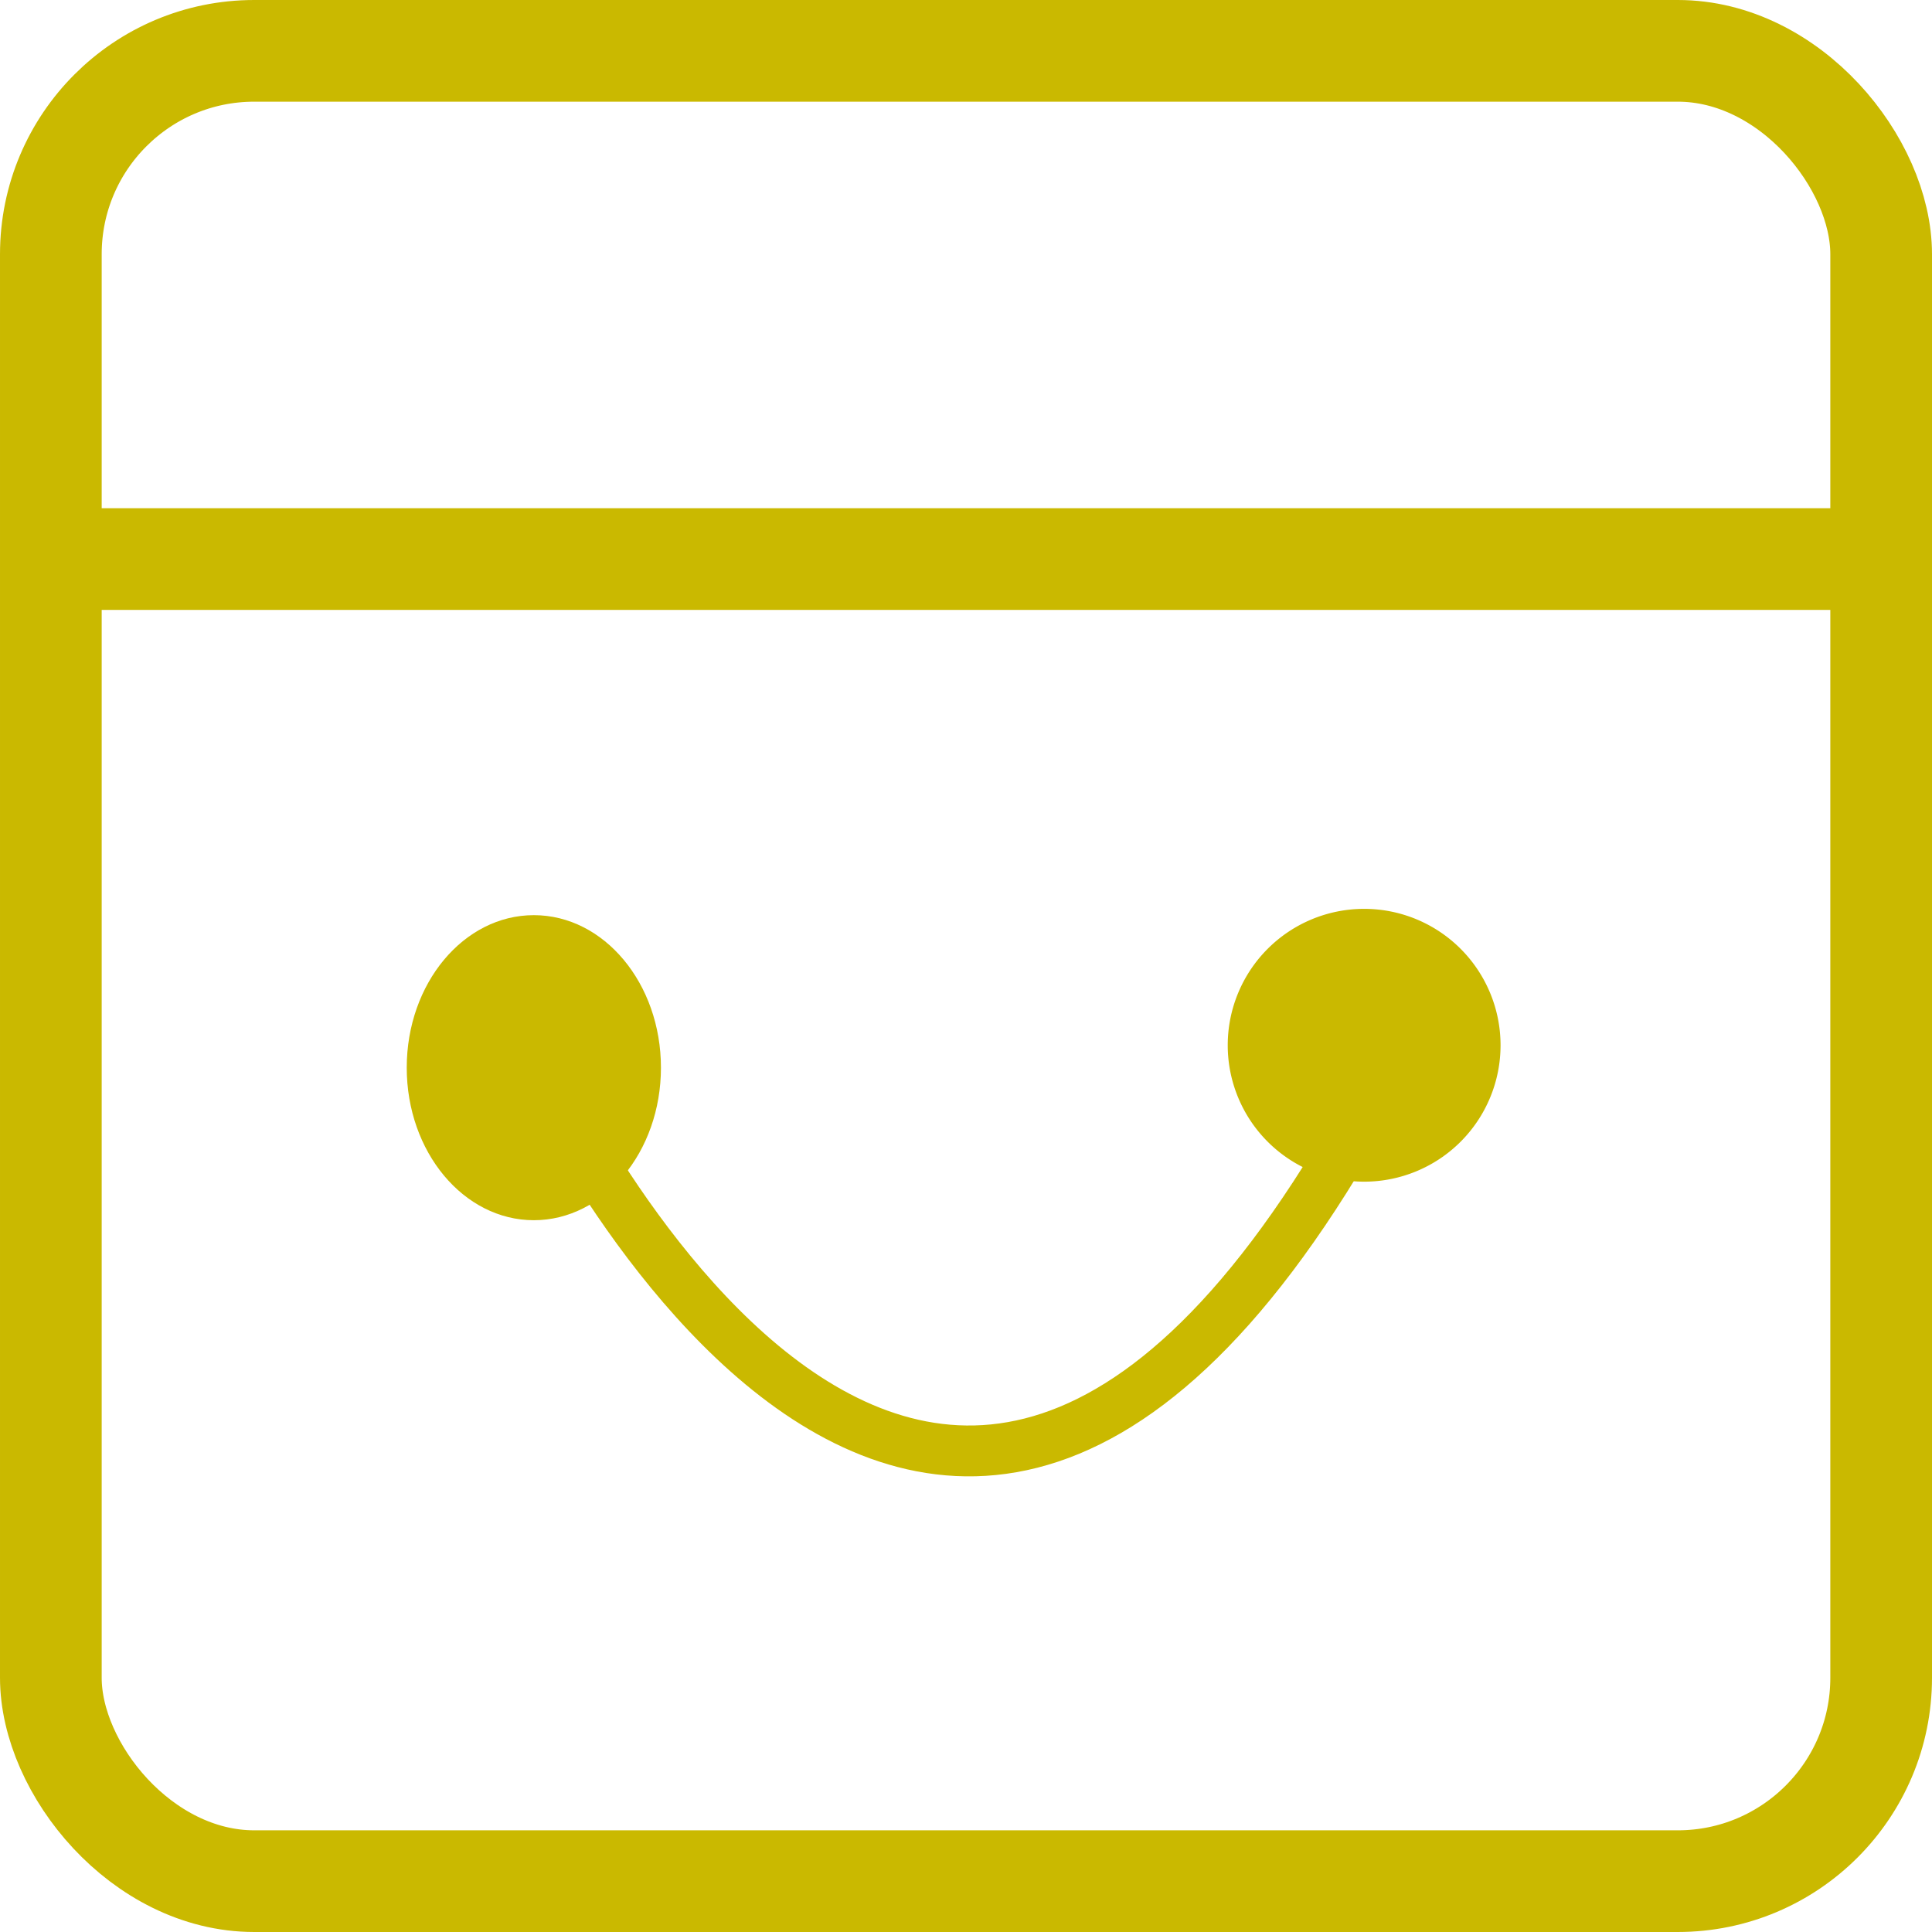 <svg xmlns="http://www.w3.org/2000/svg" width="38" height="38" viewBox="0 0 38 38">
  <g id="icon4" transform="translate(-1813 -100.56)">
    <g id="Rectangle_5" data-name="Rectangle 5" transform="translate(1813 100.56)" fill="none" stroke="#cab900" stroke-width="2">
      <rect width="38" height="38" rx="5" stroke="none"/>
      <rect x="1" y="1" width="36" height="36" rx="4" fill="none"/>
    </g>
    <line id="Line_1" data-name="Line 1" x2="36.222" transform="translate(1813.517 111.556)" fill="none" stroke="#cab900" stroke-width="2"/>
    <ellipse id="Ellipse_1" data-name="Ellipse 1" cx="2.5" cy="3" rx="2.5" ry="3" transform="translate(1821 118.56)" fill="#cab900"/>
    <path id="Path_35" data-name="Path 35" d="M2.683,0A2.683,2.683,0,1,1,0,2.683,2.683,2.683,0,0,1,2.683,0Z" transform="translate(1837.148 118.436)" fill="#cab900"/>
    <path id="Path_1" data-name="Path 1" d="M1821,116s8.07,17.953,17.152,0" transform="translate(2.392 5.119)" fill="none" stroke="#cab900" stroke-width="1"/>
  </g>
</svg>
